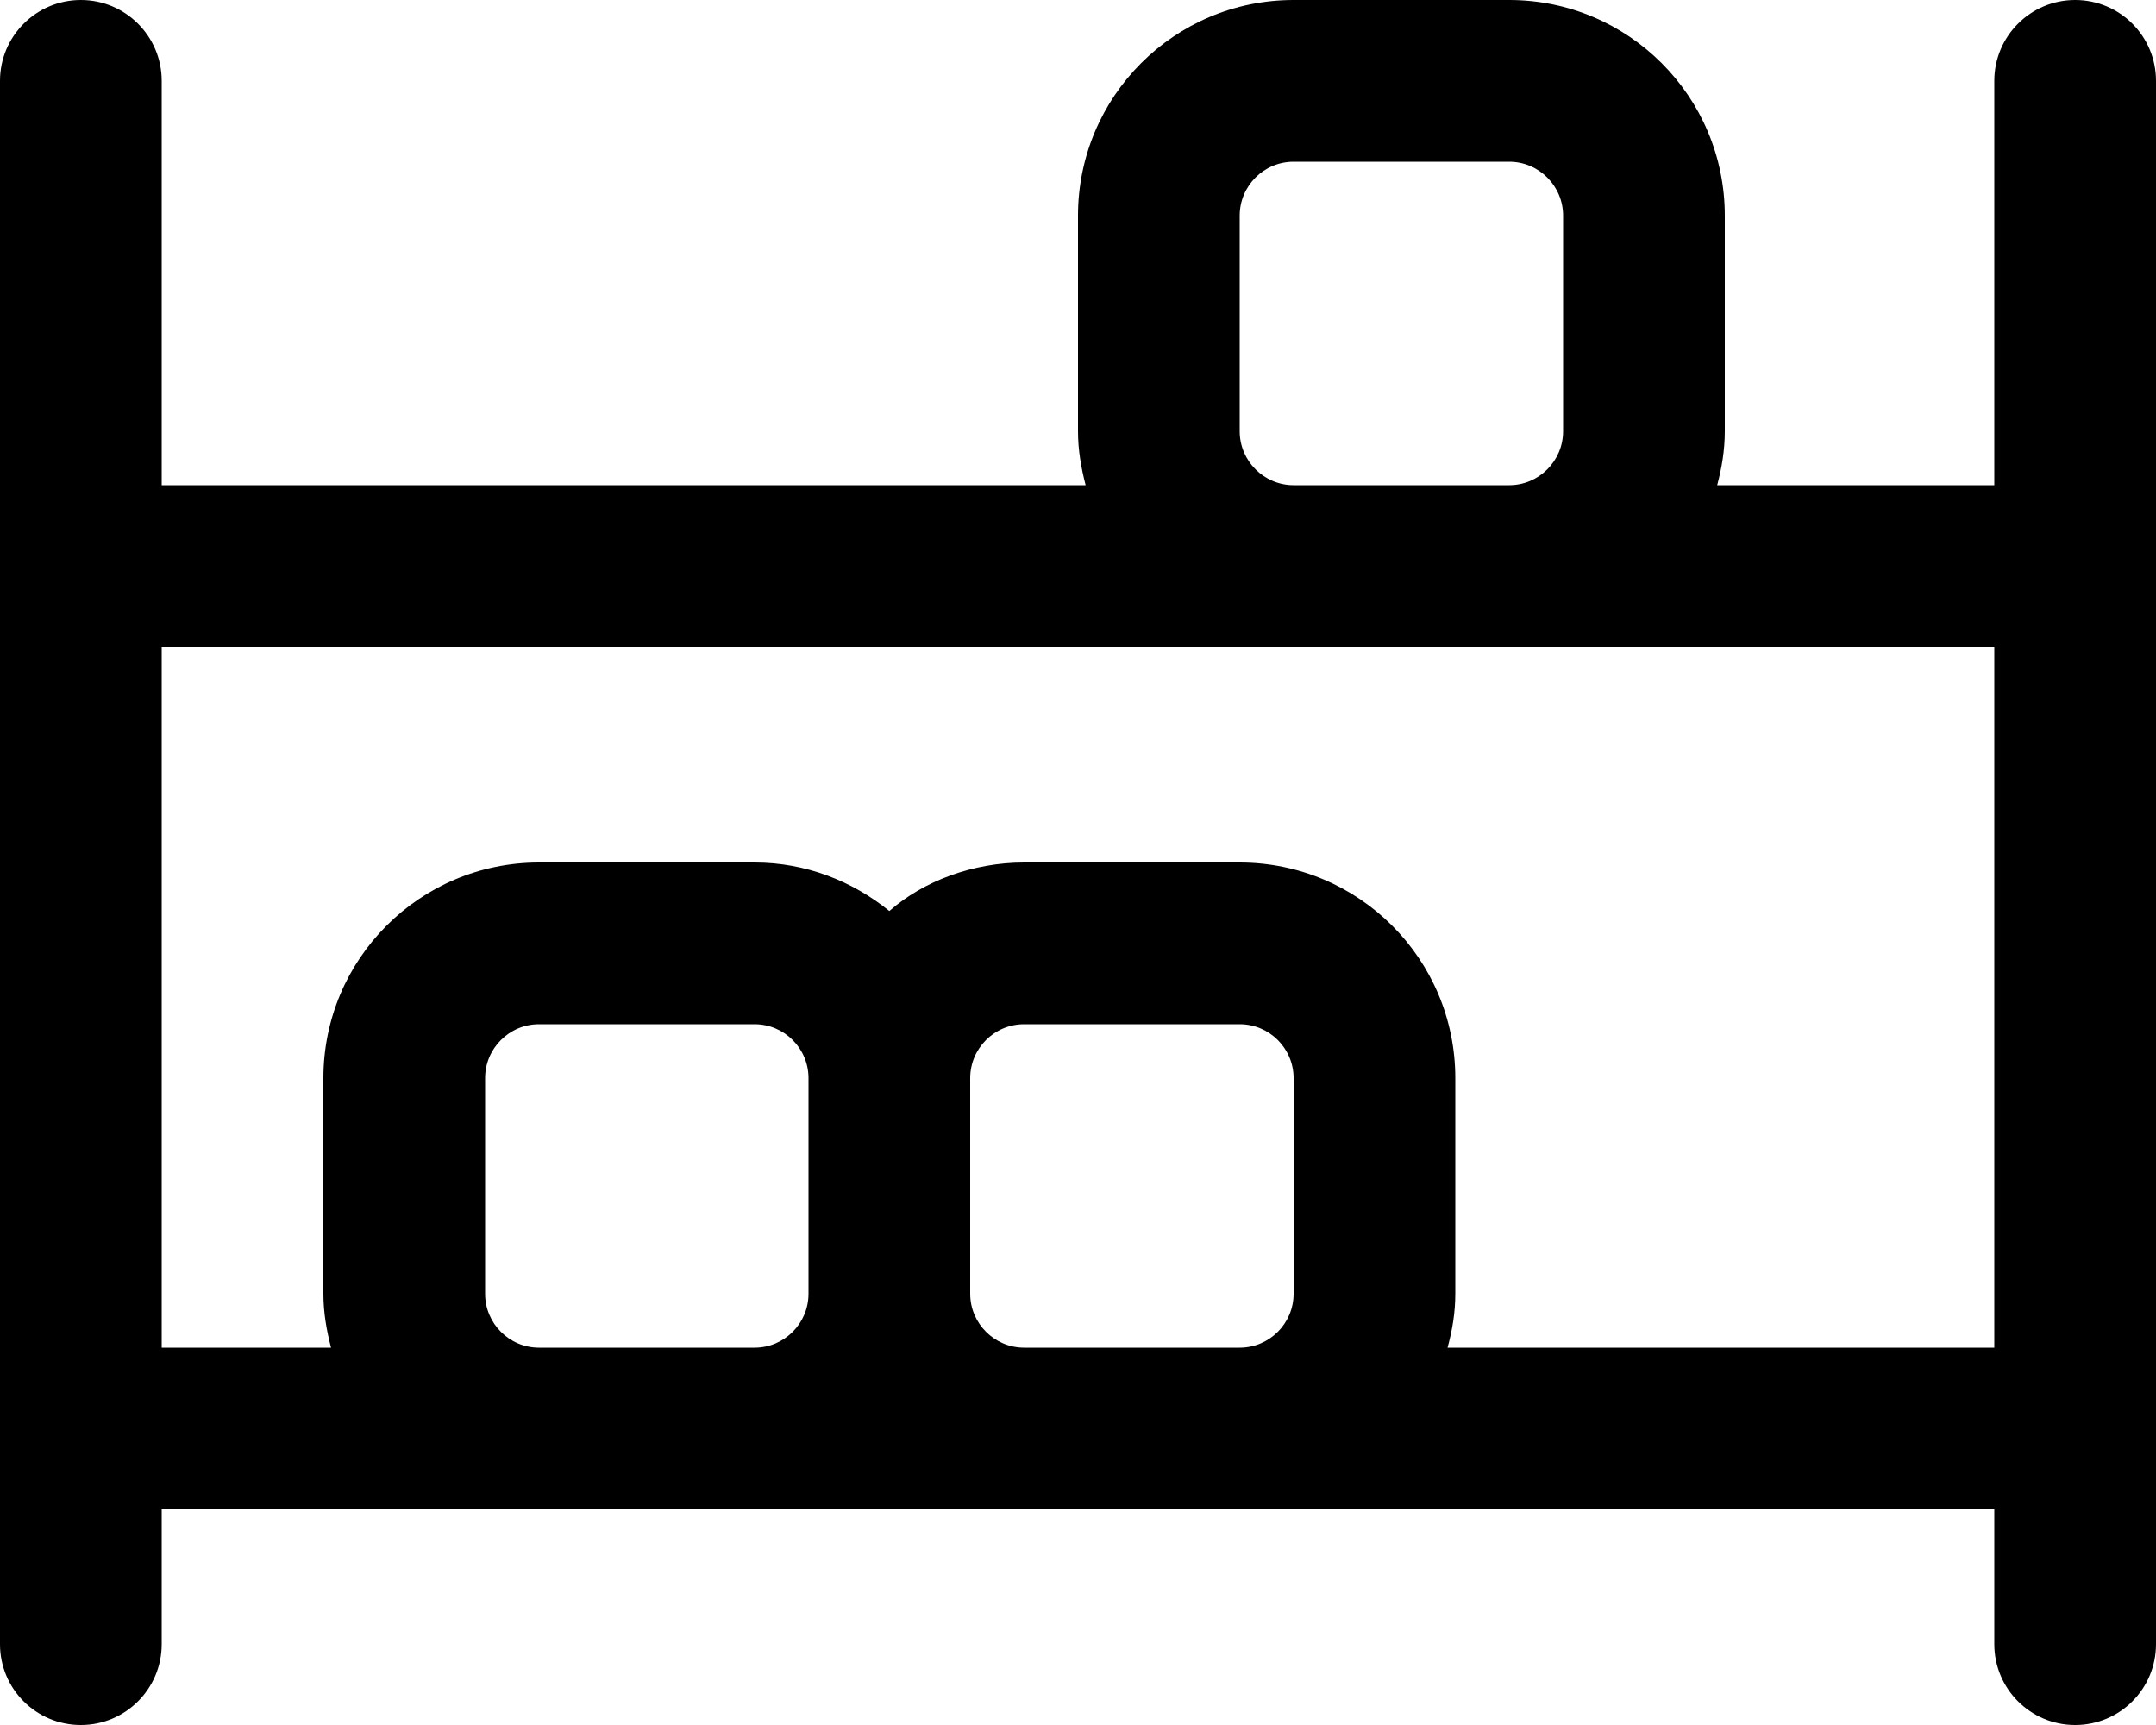 <svg xmlns="http://www.w3.org/2000/svg" viewBox="0 0 640 512"><!--! Font Awesome Pro 6.0.0-alpha3 by @fontawesome - https://fontawesome.com License - https://fontawesome.com/license (Commercial License) --><path d="M616 0c-13.25 0-24 10.75-24 24V144h-82.26C511.1 138.9 512 133.6 512 128V64c0-35.35-28.65-64-64-64h-64c-35.35 0-64 28.65-64 64v64c0 5.559 .932 10.86 2.264 16H48V24C48 10.75 37.25 0 24 0S0 10.75 0 24v464C0 501.3 10.75 512 24 512s24-10.75 24-24V448h544v40c0 13.25 10.75 24 24 24S640 501.3 640 488V24C640 10.75 629.3 0 616 0zM368 128V64c0-8.822 7.178-16 16-16h64c8.822 0 16 7.178 16 16v64c0 8.822-7.178 16-16 16h-64C375.2 144 368 136.8 368 128zM160 400c-8.822 0-16-7.178-16-16v-64c0-8.822 7.178-16 16-16h64c8.822 0 16 7.178 16 16v64c0 8.822-7.178 16-16 16H160zM304 400C295.2 400 288 392.8 288 384v-64c0-8.822 7.178-16 16-16h64c8.822 0 16 7.178 16 16v64c0 8.822-7.178 16-16 16H304zM429.7 400C431.1 394.9 432 389.6 432 384v-64c0-35.35-28.65-64-64-64h-64C288.8 256 274.1 261.5 264 270.4C253 261.5 239.2 256 224 256H160c-35.35 0-64 28.65-64 64v64c0 5.559 .932 10.86 2.264 16H48V192h544v208H429.7z"/></svg>